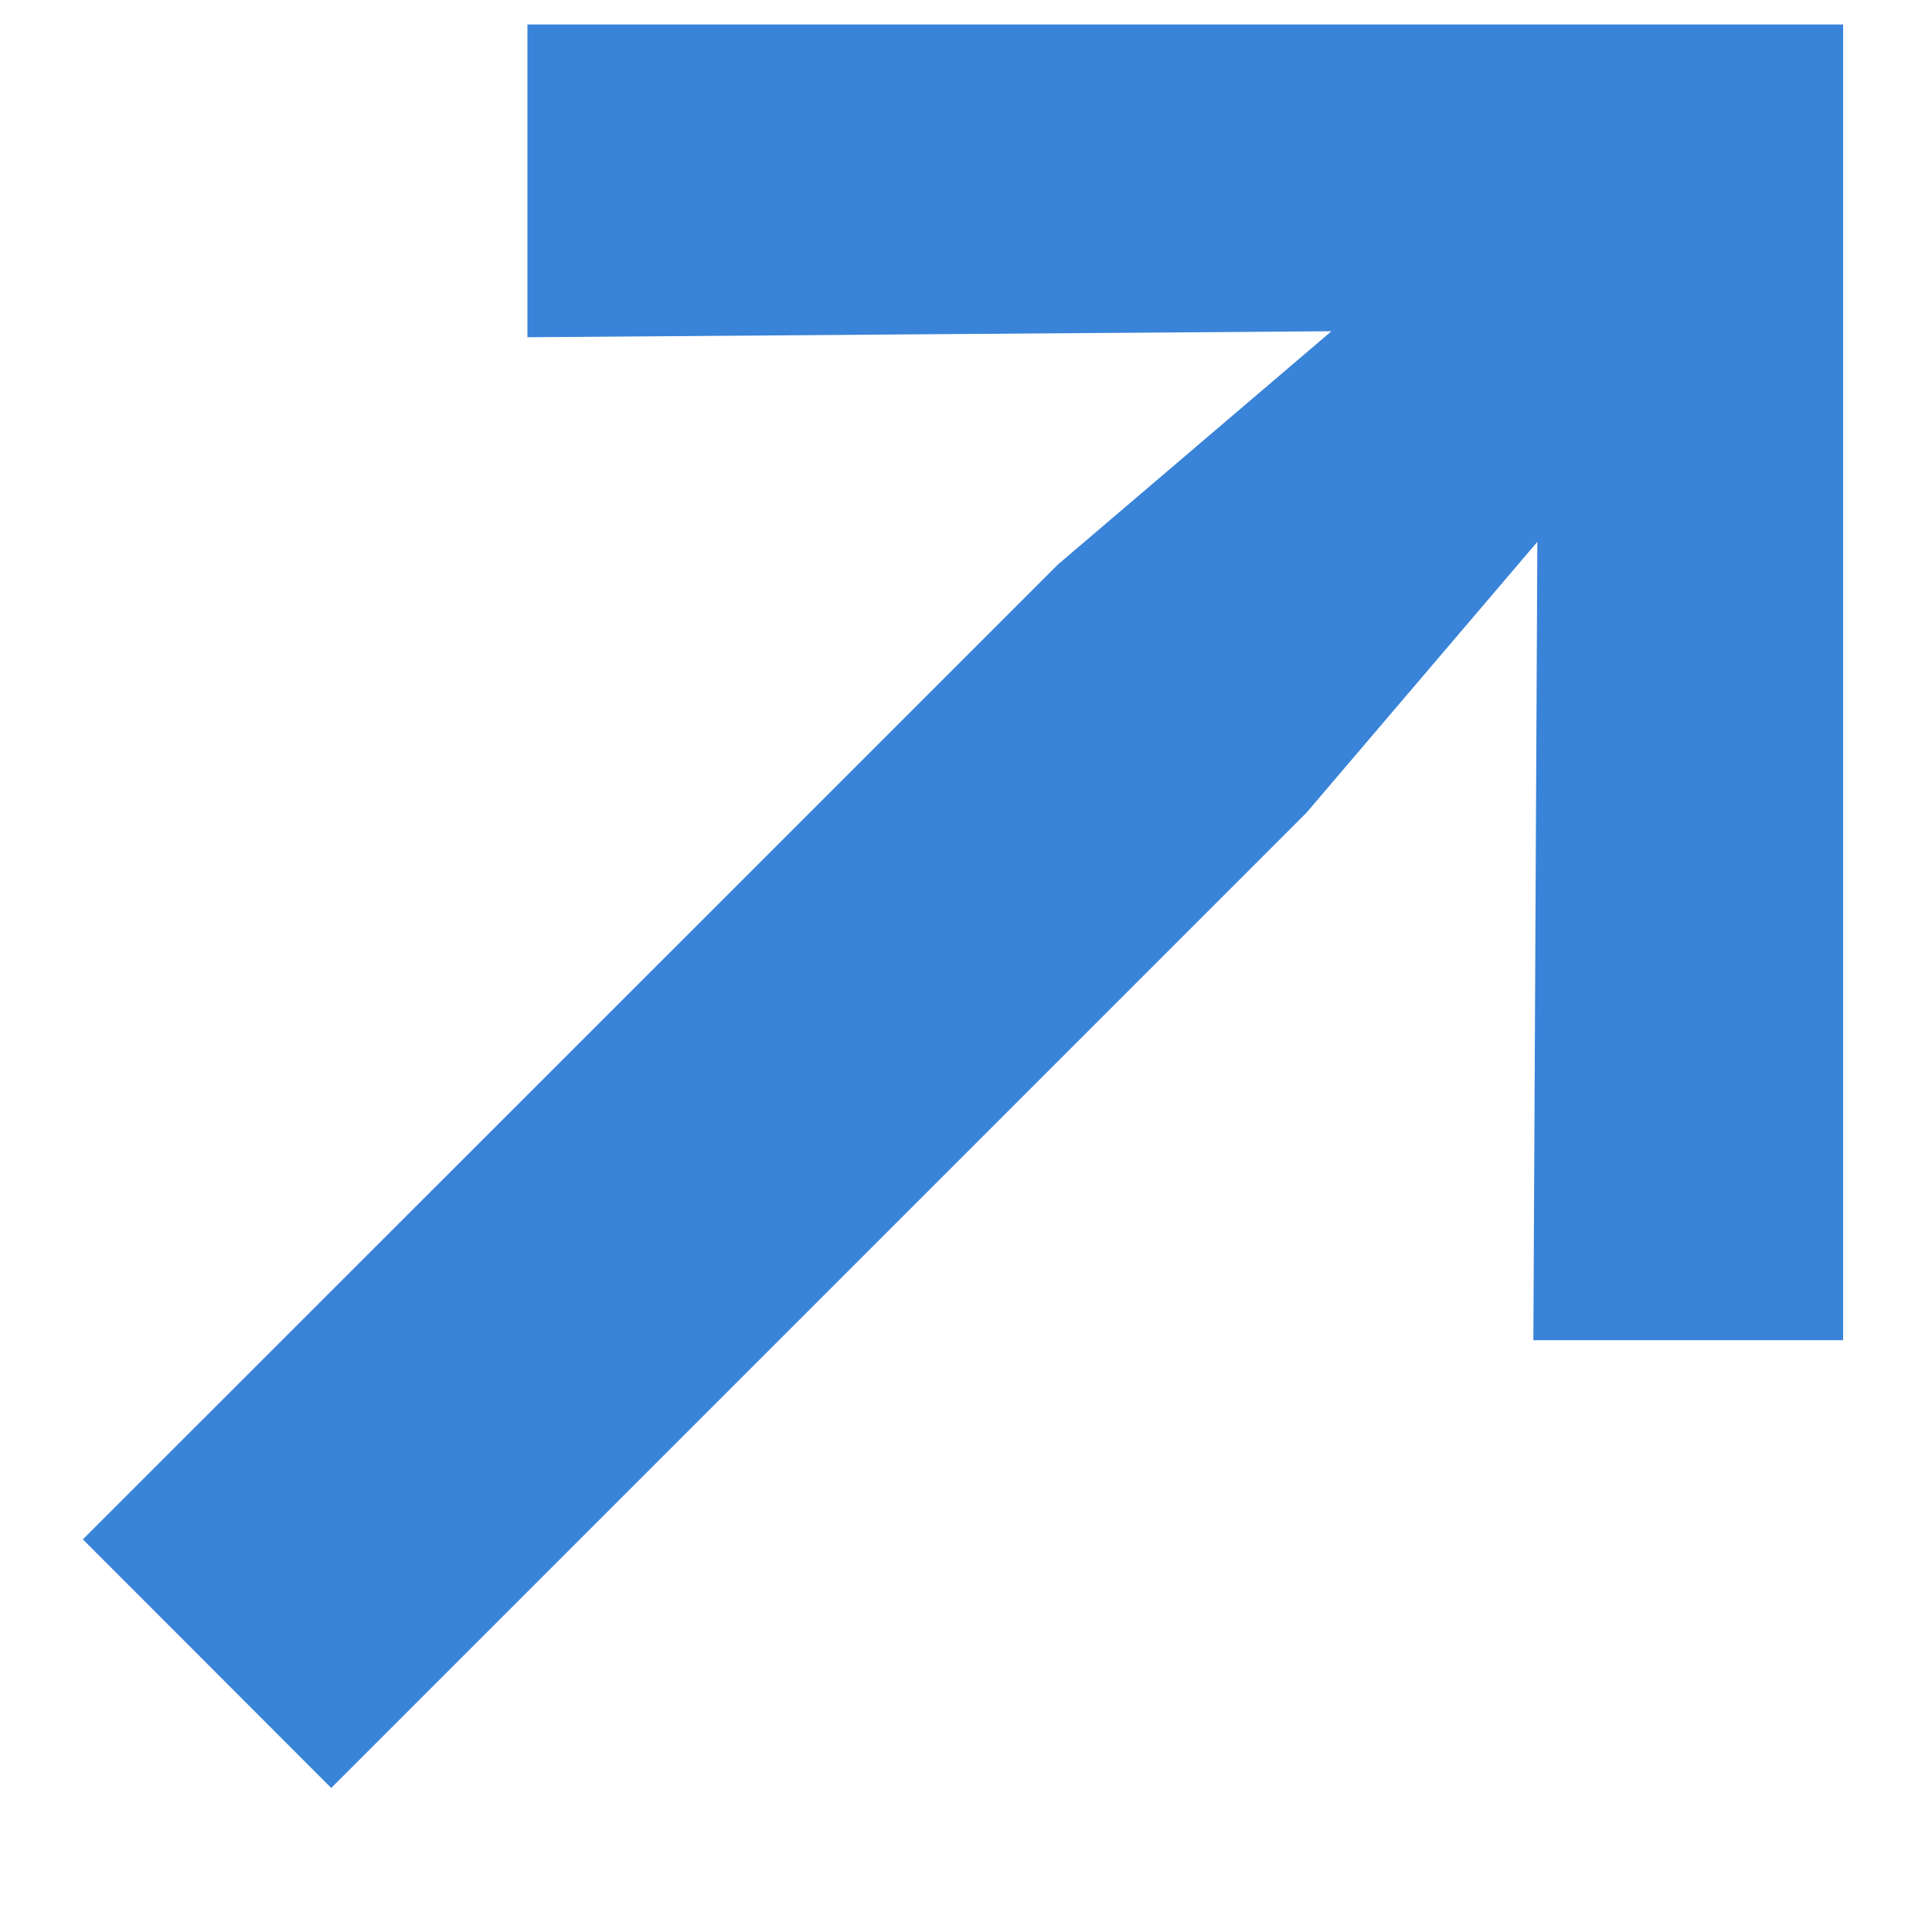 <?xml version="1.0" encoding="UTF-8"?> <svg xmlns="http://www.w3.org/2000/svg" width="9" height="9" viewBox="0 0 9 9" fill="none"><path d="M1.543 8.329L0.386 7.171L4.929 2.629L7.157 0.729L7.986 1.557L6.086 3.786L1.543 8.329ZM7.143 6.243L7.171 0.629L8.071 1.529L2.457 1.571V0.114H8.586V6.243H7.143Z" fill="#3983D8"></path></svg> 
